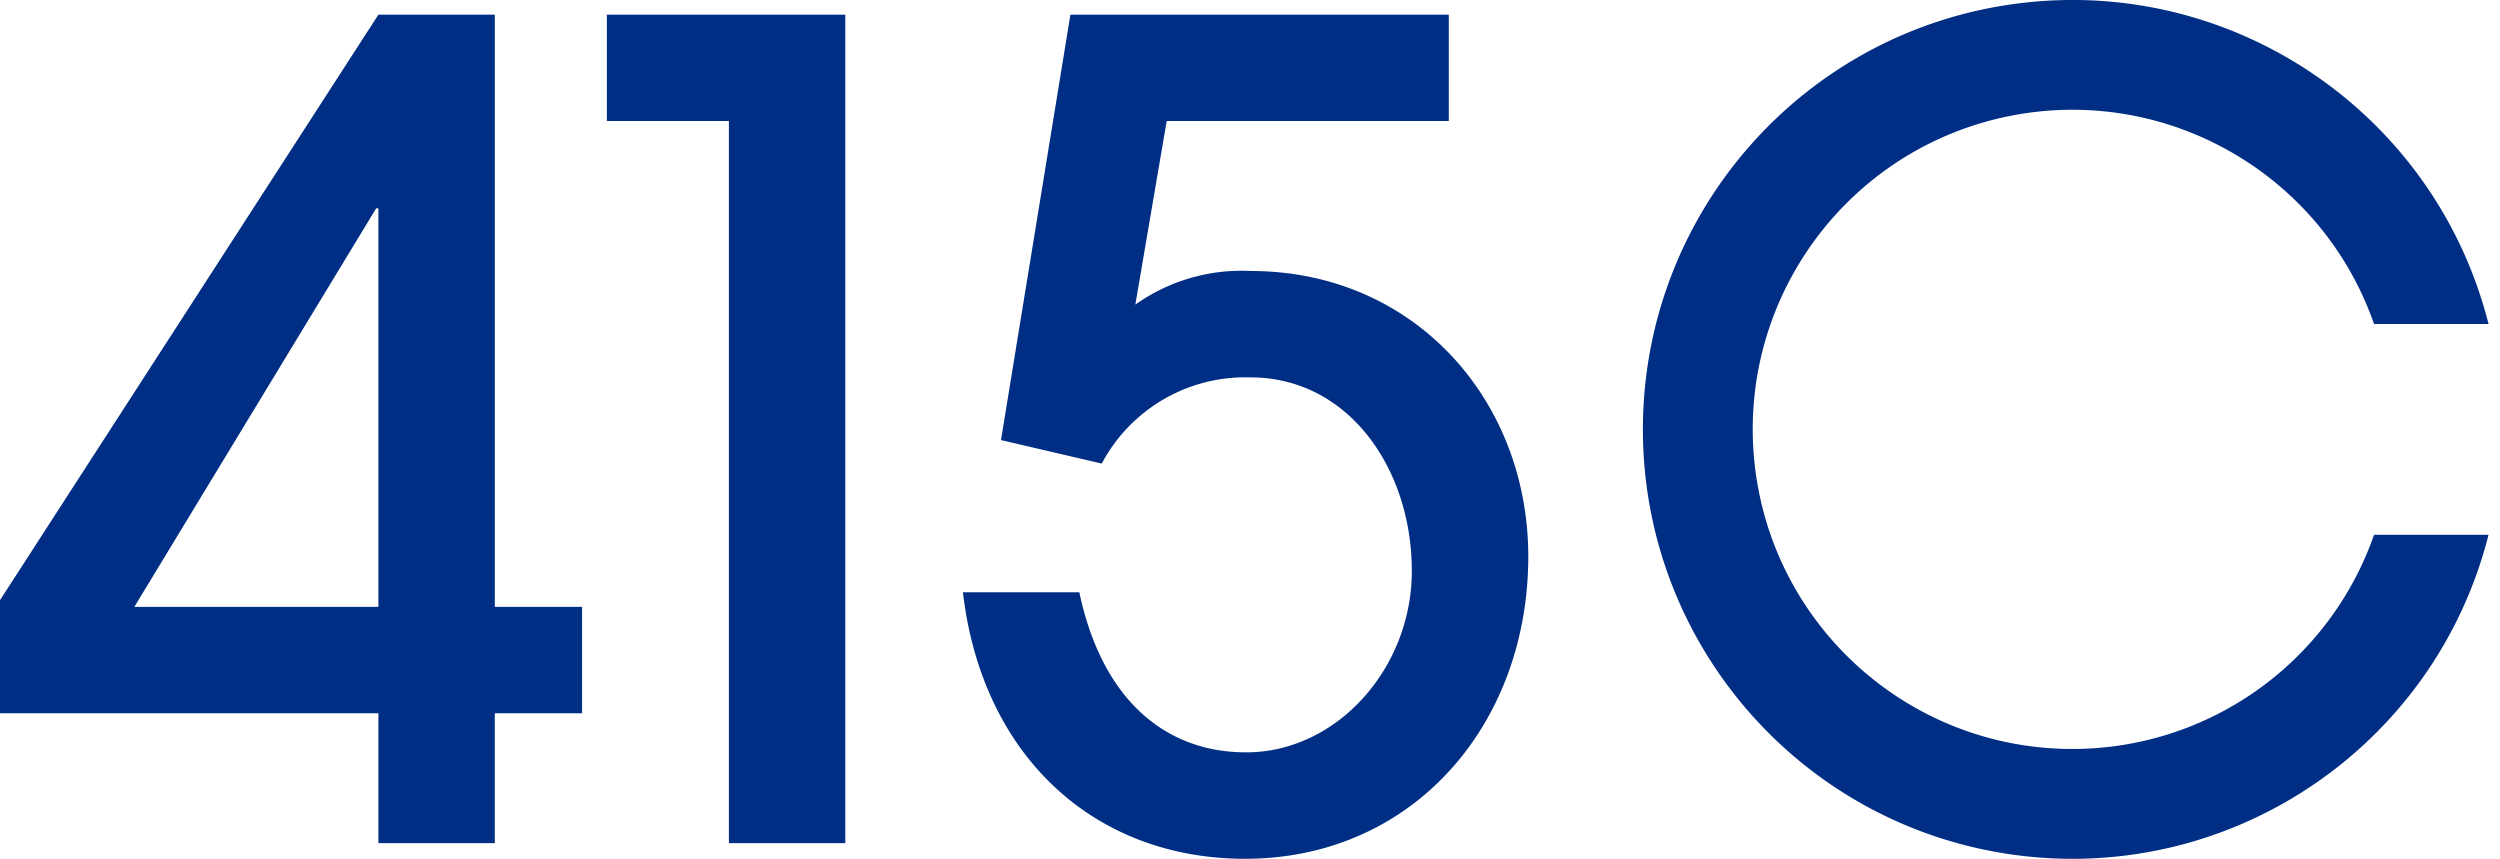 <svg width="131" height="45" viewBox="0 0 131 45" xmlns="http://www.w3.org/2000/svg">
              <g fill="none" fill-rule="evenodd">
                <path d="M105.806.173c11.263-1.403 21.808 5.802 24.594 16.805h-6c-2.811-8.049-11.22-12.7-19.533-10.805-8.312 1.896-13.873 9.733-12.917 18.205.956 8.472 8.125 14.873 16.65 14.868a16.738 16.738 0 0 0 15.8-11.223h6c-2.786 11.003-13.331 18.208-24.594 16.805C94.542 43.424 86.088 33.85 86.088 22.5c0-11.35 8.454-20.923 19.718-22.327ZM75.917.768v5.571H61.135l-1.643 9.621a9.62 9.62 0 0 1 6.042-1.76c8.565.002 14.548 6.748 14.548 14.961C80.082 37.96 74.041 45 65.241 45c-7.92 0-13.786-5.4-14.784-13.966h6.1c1.173 5.574 4.458 8.389 8.741 8.389 4.751 0 8.681-4.4 8.681-9.5 0-5.397-3.347-10.147-8.447-10.147a8.514 8.514 0 0 0-7.8 4.515l-5.28-1.231L56.089.768h19.828ZM25.929.769V31.8H30.5v5.574h-4.572v6.805h-6.1v-6.805H0v-5.925L19.828.769h6.101Zm18.365 0v43.41h-6.1V6.341H31.8V.769h12.494ZM19.828 10.917h-.117L7.039 31.8h12.789V10.917Z" fill="#002E84" fill-rule="nonzero"/>
              </g>
            </svg>